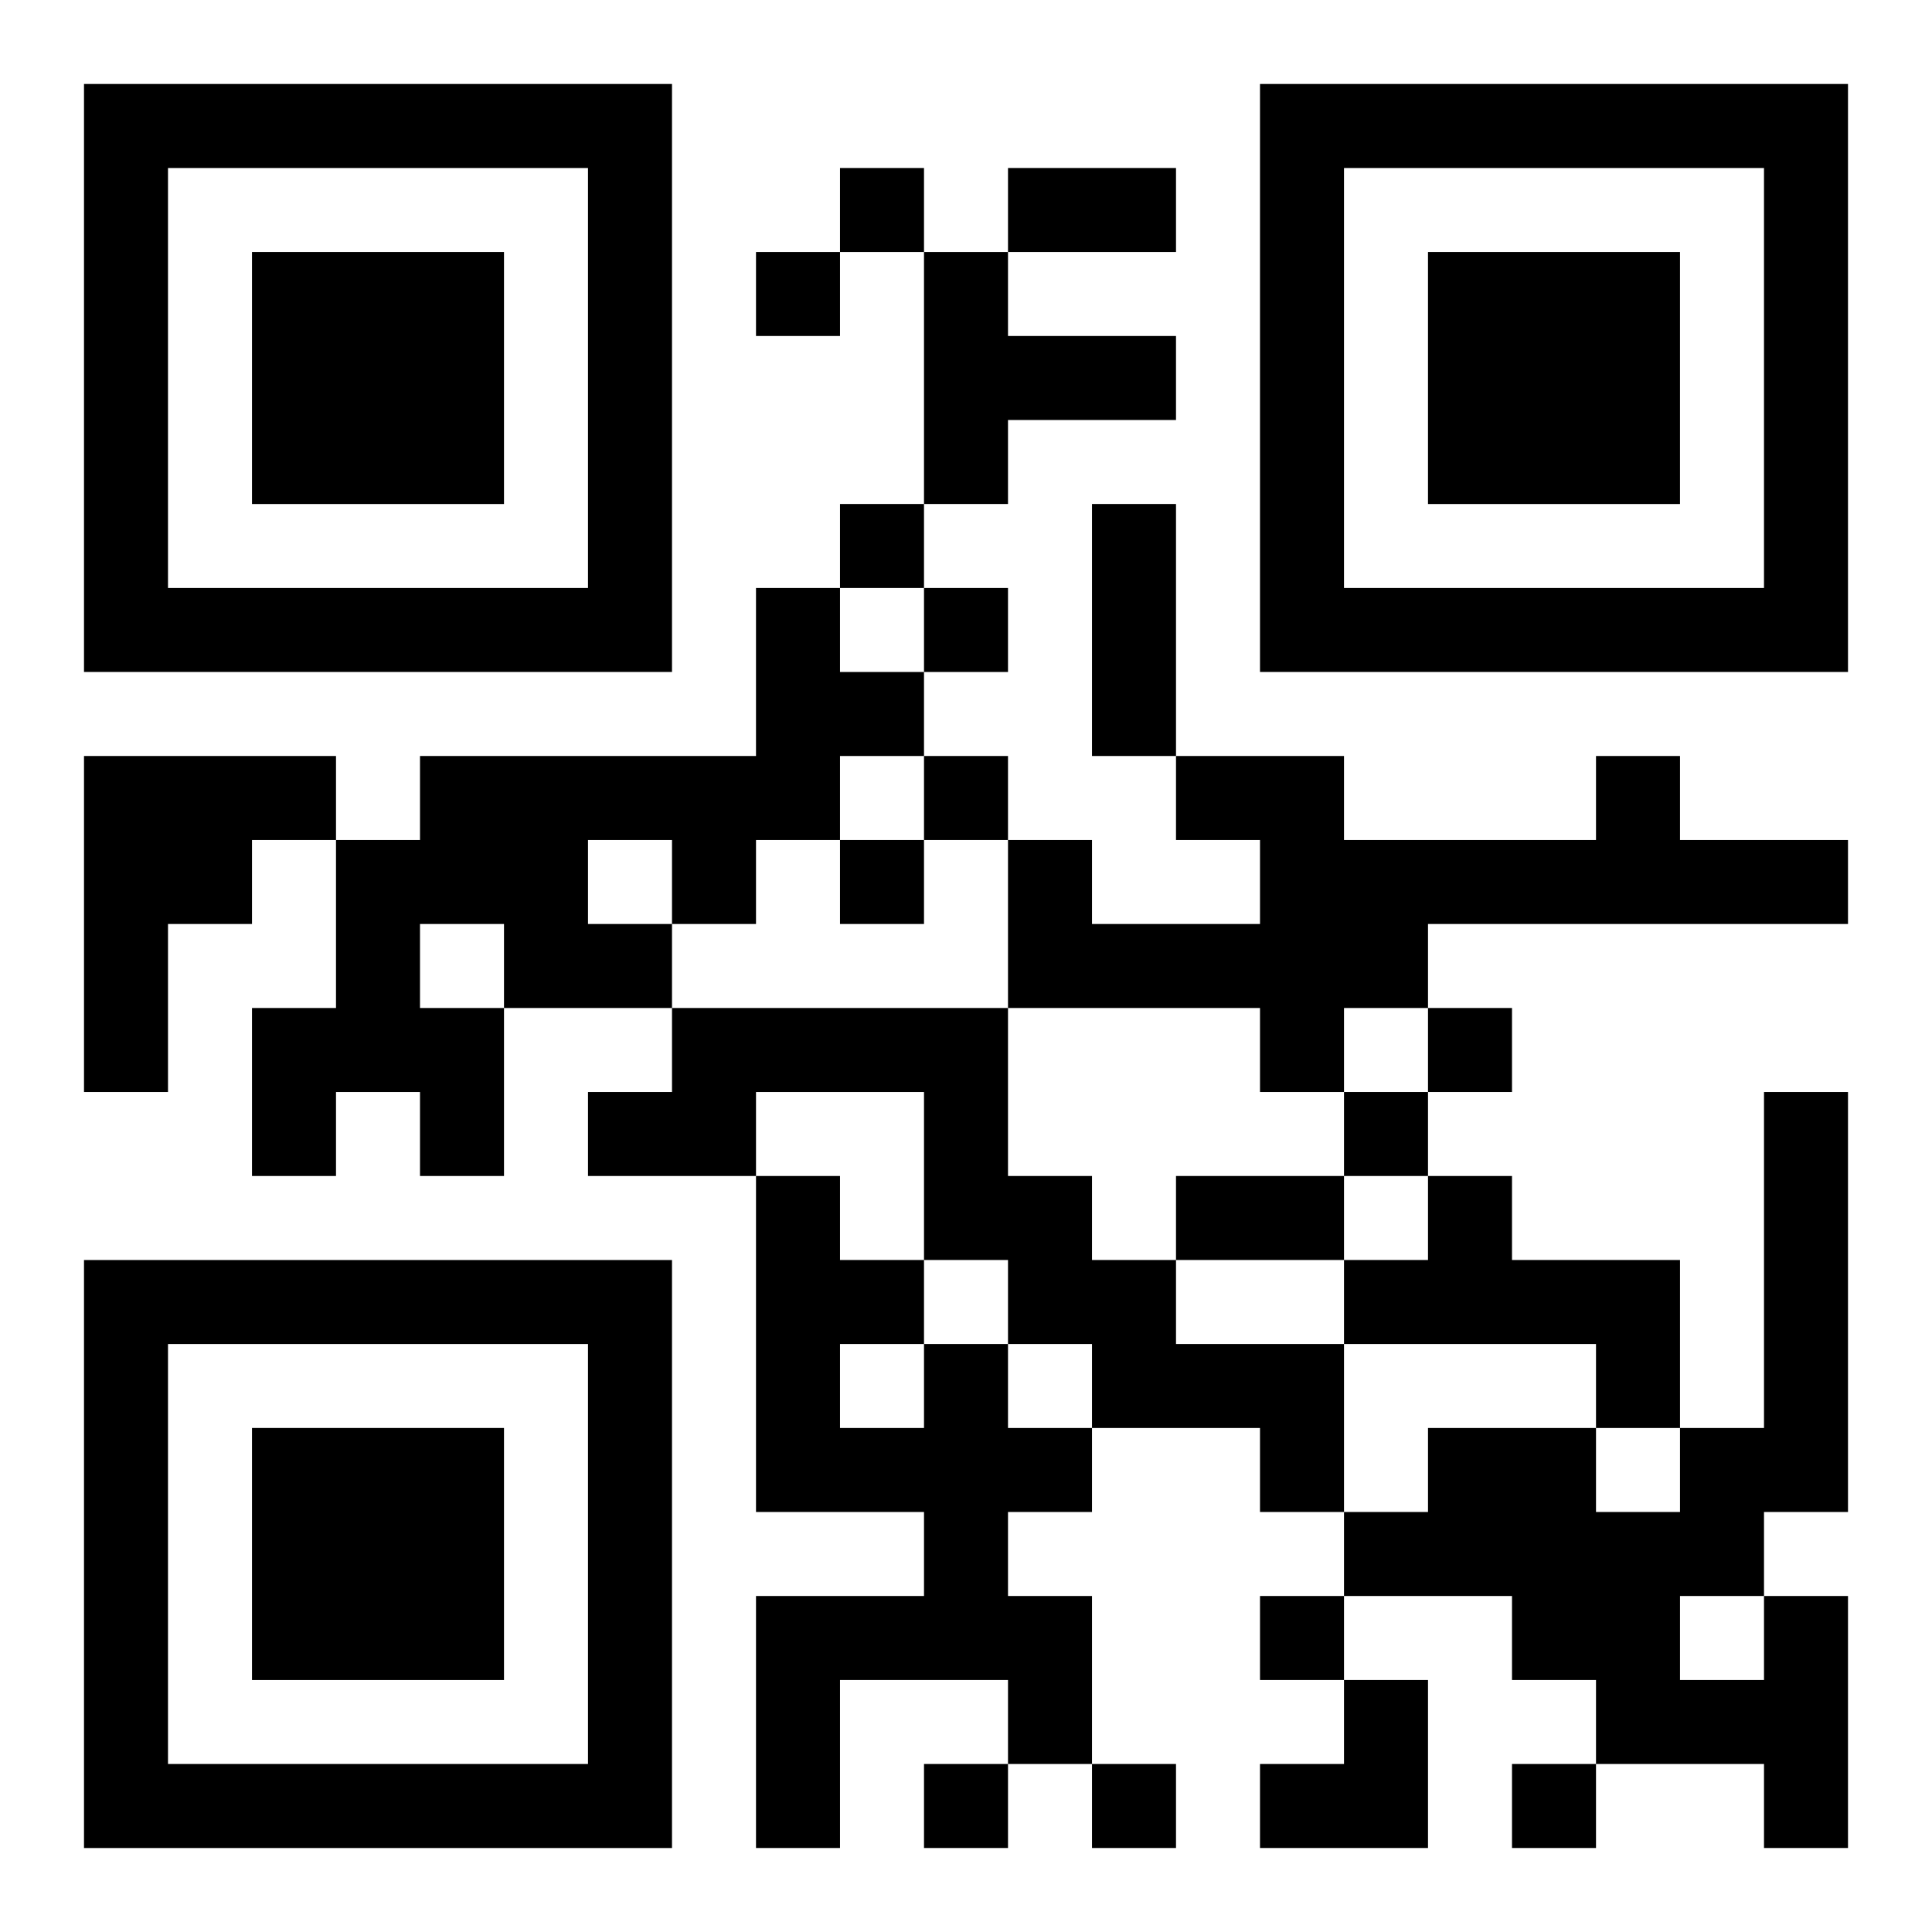 <?xml version="1.0" encoding="UTF-8"?>
<svg width="250" height="250" baseProfile="full" version="1.1" viewBox="-1 -1 23 23" xmlns="http://www.w3.org/2000/svg" xmlns:xlink="http://www.w3.org/1999/xlink"><symbol id="a"><path d="m0 7v7h7v-7h-7zm1 1h5v5h-5v-5zm1 1v3h3v-3h-3z"/></symbol><use y="-7" xlink:href="#a"/><use y="7" xlink:href="#a"/><use x="14" y="-7" xlink:href="#a"/><path d="m10 2h1v1h2v1h-2v1h-1v-3m-2 4h1v1h1v1h-1v1h-1v1h-1v1h-2v2h-1v-1h-1v1h-1v-2h1v-2h1v-1h4v-2m-2 3v1h1v-1h-1m-2 1v1h1v-1h-1m-4-2h3v1h-1v1h-1v2h-1v-4m18 0h1v1h2v1h-5v1h-1v1h-1v-1h-3v-2h1v1h2v-1h-1v-1h2v1h3v-1m-11 3h4v2h1v1h1v1h2v2h-1v-1h-2v-1h-1v-1h-1v-2h-2v1h-2v-1h1v-1m9 2h1v1h2v2h-1v-1h-3v-1h1v-1m-6 2h1v1h1v1h-1v1h1v2h-1v-1h-2v2h-1v-3h2v-1h-2v-4h1v1h1v1m-1 0v1h1v-1h-1m11 3h1v3h-1v-1h-2v-1h-1v-1h-2v-1h1v-1h2v1h1v-1h1v-4h1v5h-1v1m-1 0v1h1v-1h-1m-10-17v1h1v-1h-1m-1 1v1h1v-1h-1m1 3v1h1v-1h-1m1 1v1h1v-1h-1m0 2v1h1v-1h-1m-1 1v1h1v-1h-1m7 2v1h1v-1h-1m-1 1v1h1v-1h-1m-1 6v1h1v-1h-1m-4 2v1h1v-1h-1m2 0v1h1v-1h-1m5 0v1h1v-1h-1m-6-19h2v1h-2v-1m1 4h1v3h-1v-3m1 8h2v1h-2v-1m1 6m1 0h1v2h-2v-1h1z"/></svg>
